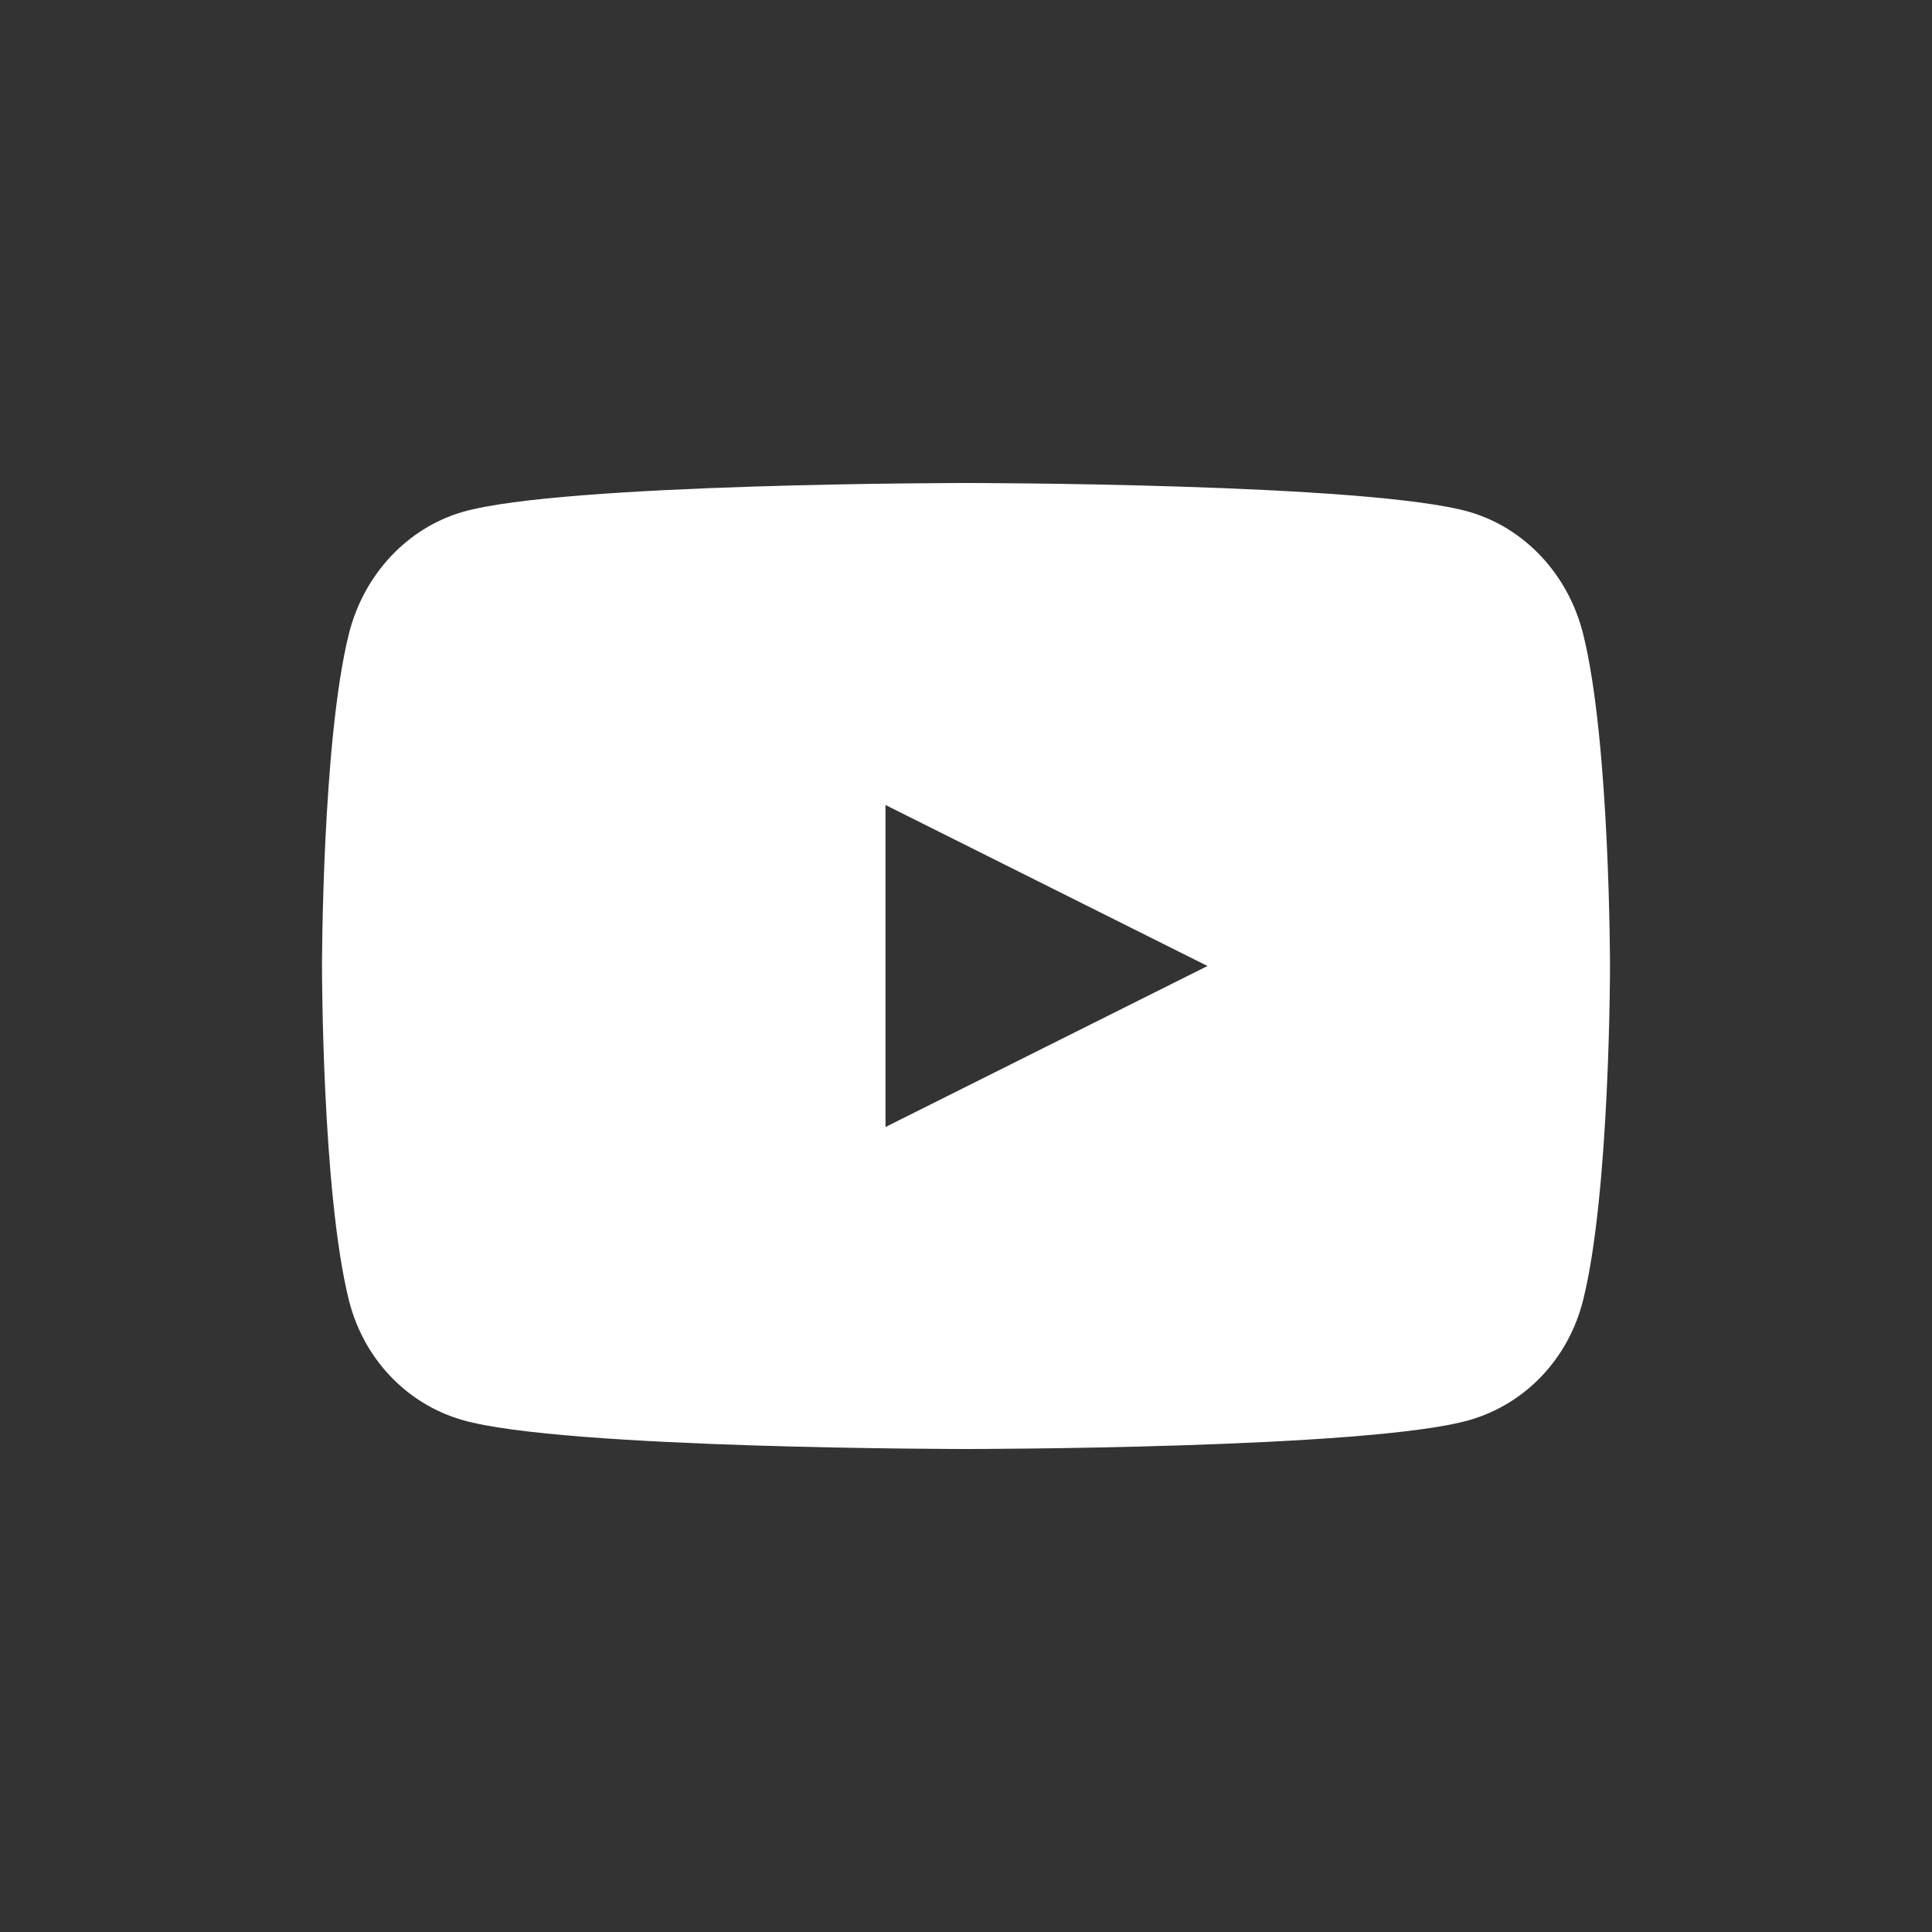 <?xml version="1.0" encoding="UTF-8"?>
<svg width="24px" height="24px" viewBox="0 0 24 24" version="1.1" xmlns="http://www.w3.org/2000/svg" xmlns:xlink="http://www.w3.org/1999/xlink">
    <rect x="0" y="0" width="24" height="24" fill="#333333" stroke="none"/>
    <title>icon_youtube</title>
    <g id="Symbols" stroke="none" stroke-width="1" fill="none" fill-rule="evenodd">
        <g id="00-Common-/-footer-/-pc" transform="translate(-300, -164)" fill="#FFFFFF" fill-rule="nonzero">
            <g id="sns" transform="translate(244, 164)">
                <g id="Shape" transform="translate(56, 0)">
                    <path d="M19.667,7.878 C19.483,7.139 18.944,6.56 18.252,6.359 C17.004,6 12,6 12,6 C12,6 6.996,6 5.748,6.359 C5.056,6.56 4.517,7.139 4.333,7.878 C4,9.217 4,12.013 4,12.013 C4,12.013 4,14.808 4.333,16.147 C4.517,16.887 5.06,17.445 5.748,17.641 C6.996,18 12,18 12,18 C12,18 17.004,18 18.252,17.641 C18.941,17.444 19.483,16.886 19.667,16.147 C20,14.808 20,12.013 20,12.013 C20,12.013 20.001,9.217 19.667,7.878 Z M11,14 L11,10 L15,12 L11,14 Z"></path>
                </g>
            </g>
        </g>
    </g>
</svg>